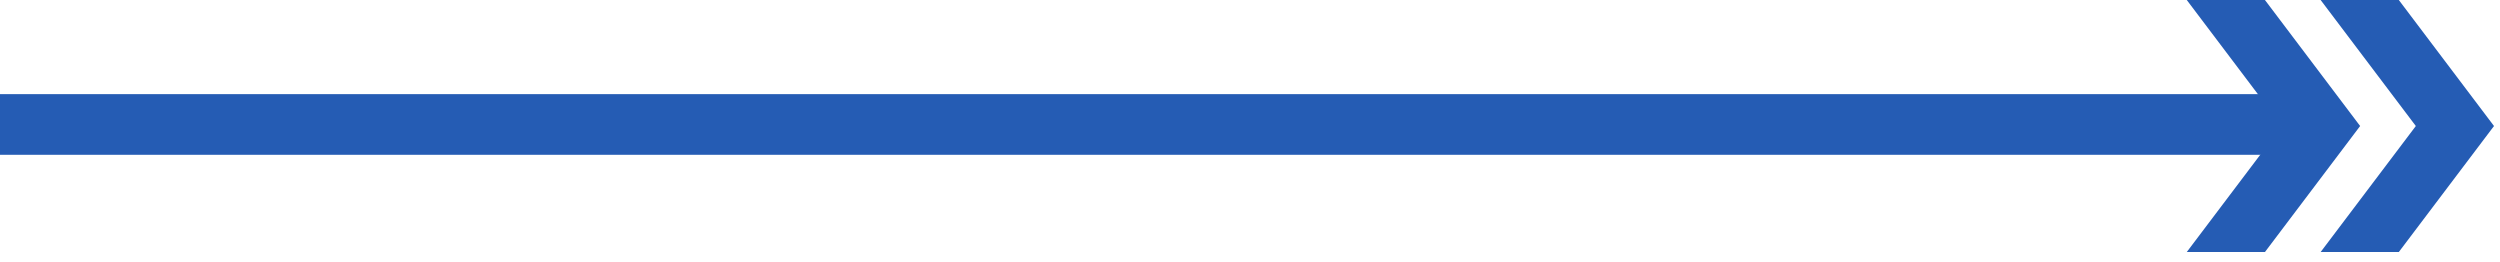 <?xml version="1.0" encoding="utf-8"?>
<svg xmlns="http://www.w3.org/2000/svg" fill="none" height="100%" overflow="visible" preserveAspectRatio="none" style="display: block;" viewBox="0 0 239 25" width="100%">
<g id=" 1396">
<g id="contents">
<g id=" 1394">
<path d="M209.055 24.094L218.155 12.047L209.055 0H216.528L225.628 12.047L216.528 24.094H209.055Z" fill="#255CB4" id=" 84"/>
<path d="M221.853 24.094L230.953 12.047L221.853 0H229.326L238.426 12.047L229.326 24.094H221.853Z" fill="#255CB4" id=" 85"/>
</g>
</g>
<path d="M0 8.997H217.133L219.371 11.746L217.133 14.797H0V8.997Z" fill="#255CB4" id=" 86"/>
</g>
</svg>